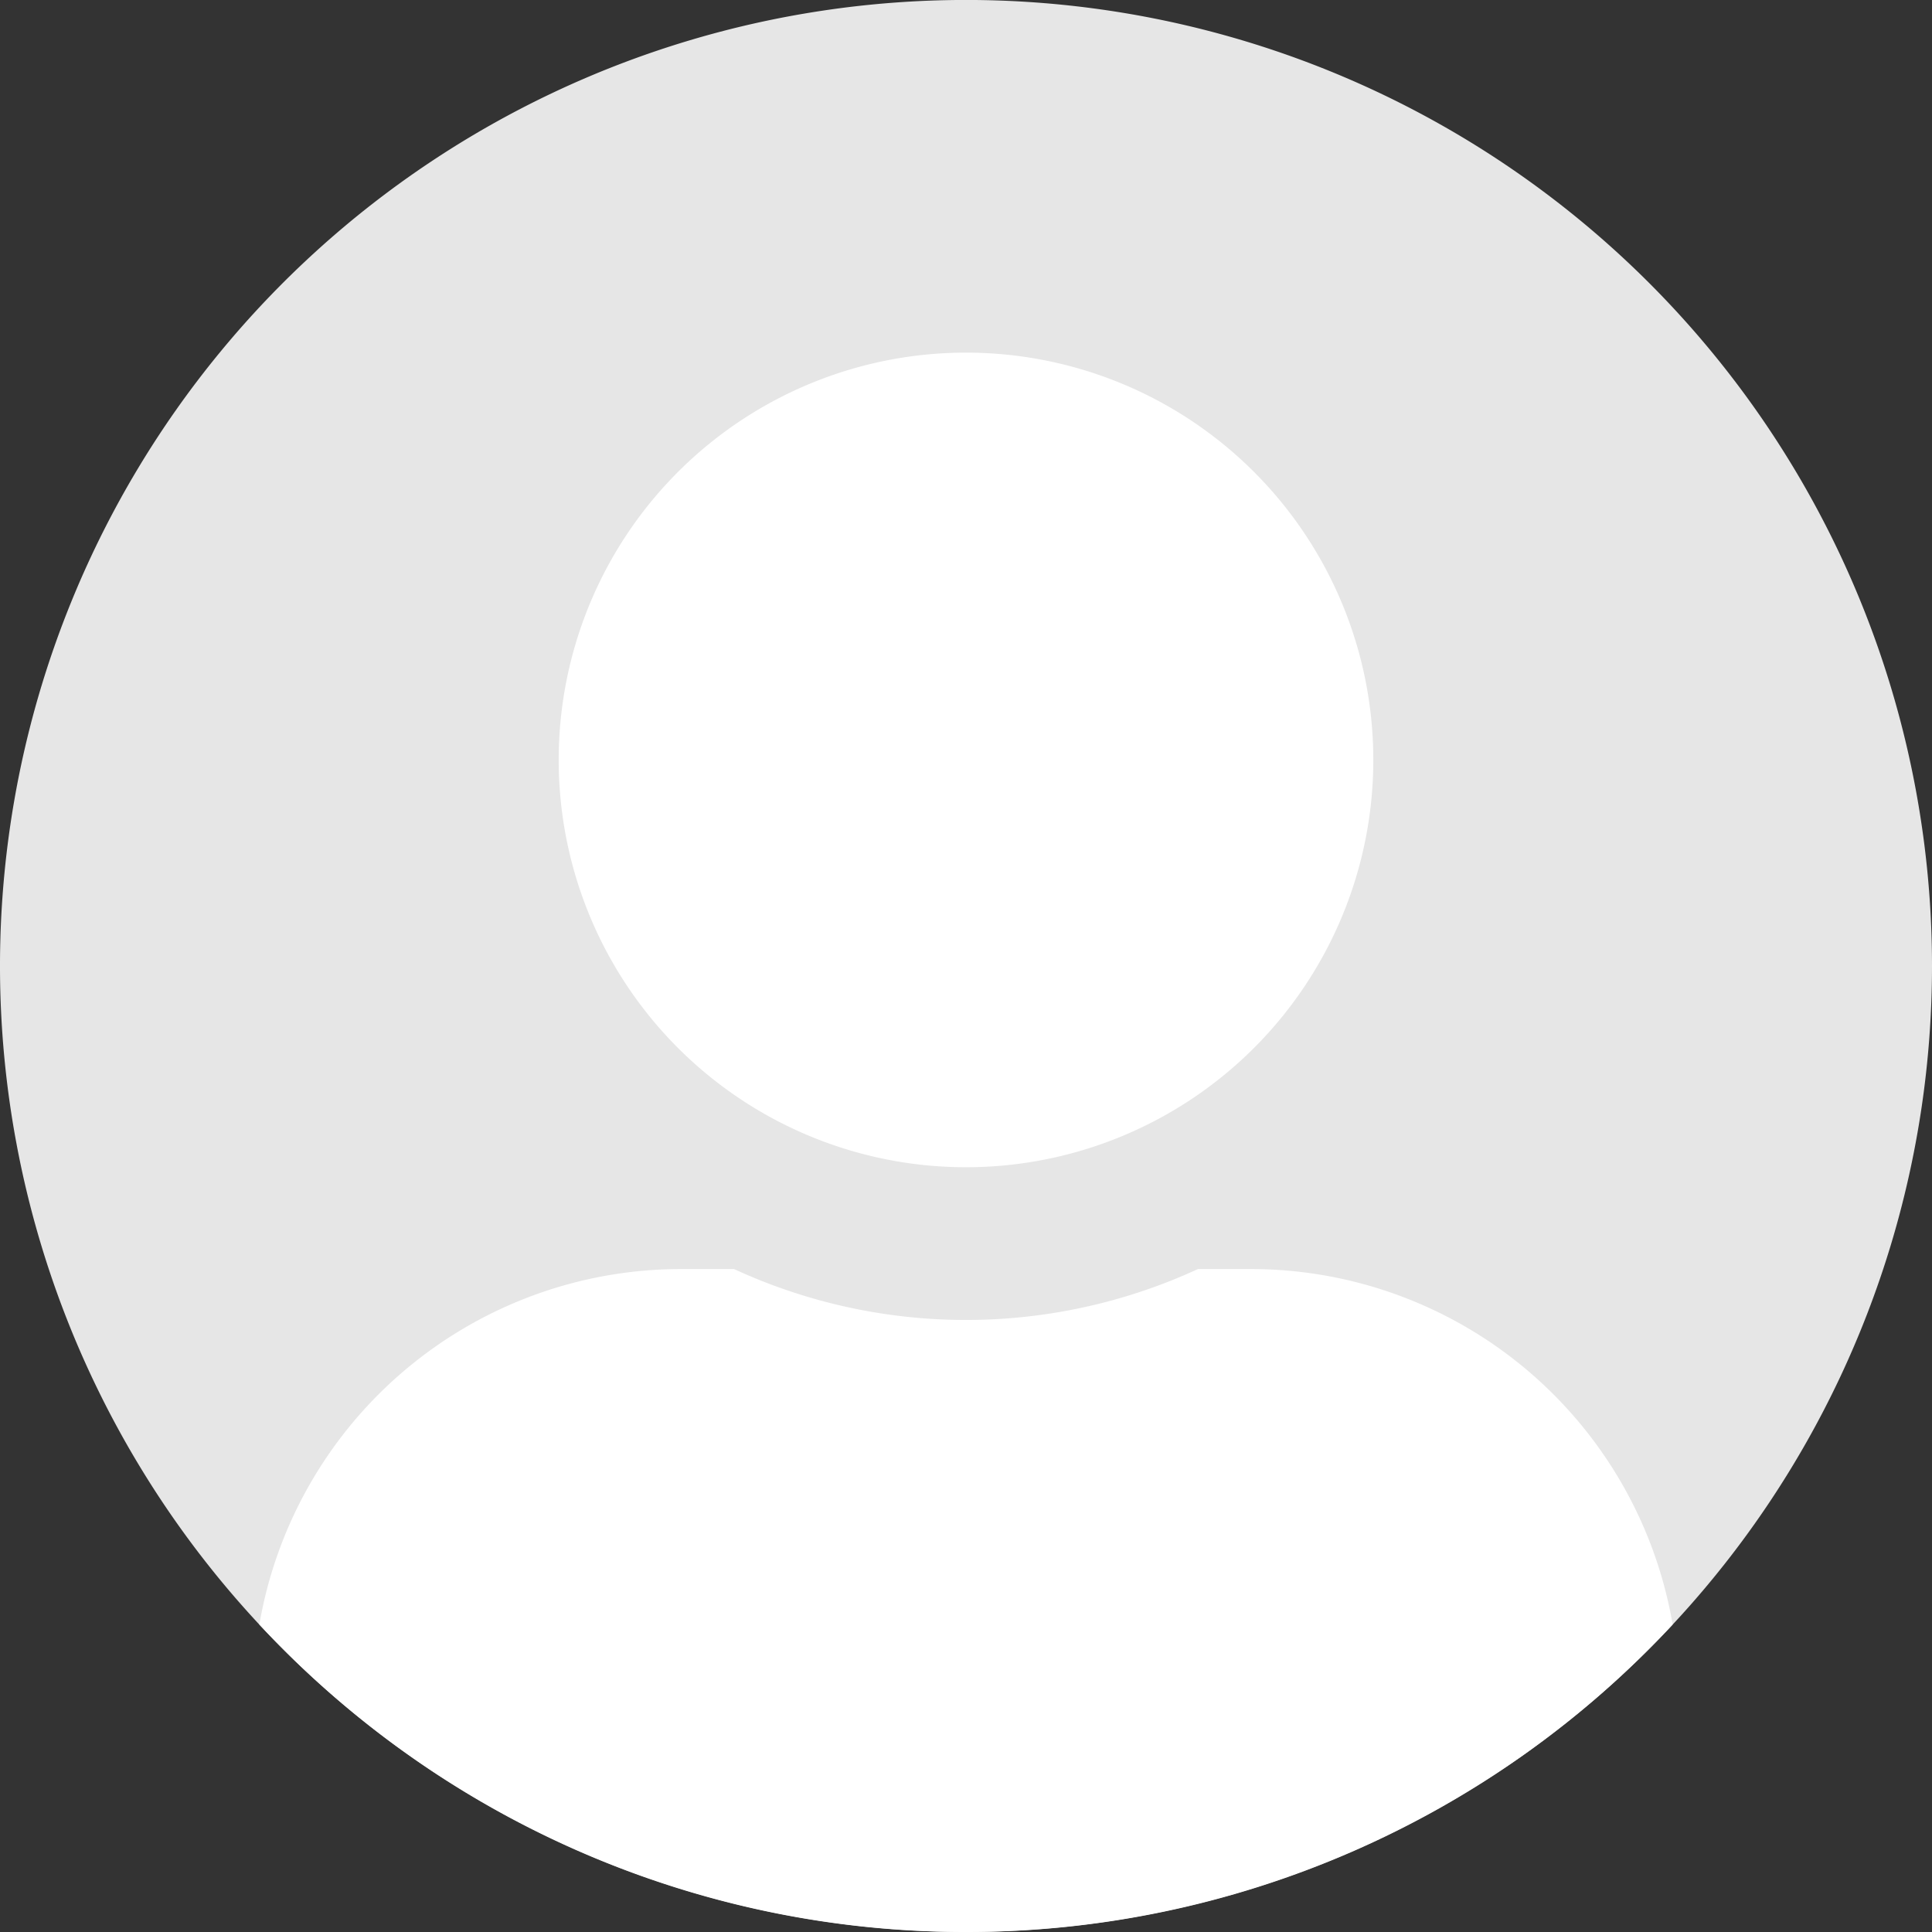 <svg xmlns="http://www.w3.org/2000/svg" xmlns:xlink="http://www.w3.org/1999/xlink" width="50" height="50" viewBox="0 0 50 50"><rect x="0" y="0" width="50" height="50" fill="#333333" stroke="none"/><defs><clipPath id="clip-path"><rect id="Ret&#xE2;ngulo_51" data-name="Ret&#xE2;ngulo 51" width="50" height="50" fill="#e6e6e6"></rect></clipPath></defs><g id="Grupo_195" data-name="Grupo 195" clip-path="url(#clip-path)"><path id="Caminho_165" data-name="Caminho 165" d="M50,25A25,25,0,1,1,25,0,25,25,0,0,1,50,25" transform="translate(0 -0.001)" fill="#e6e6e6"></path><path id="Caminho_166" data-name="Caminho 166" d="M147.717,107.669a10.541,10.541,0,1,0-10.541-10.541,10.54,10.54,0,0,0,10.541,10.541" transform="translate(-122.717 -77.461)" fill="#fff"></path><path id="Caminho_167" data-name="Caminho 167" d="M81.963,328.745a24.93,24.93,0,0,0,18.288-7.957,11.074,11.074,0,0,0-10.91-9.2H87.966a14.335,14.335,0,0,1-12.006,0H74.585a11.074,11.074,0,0,0-10.91,9.2,24.93,24.93,0,0,0,18.288,7.957" transform="translate(-56.963 -278.745)" fill="#fff"></path></g></svg>